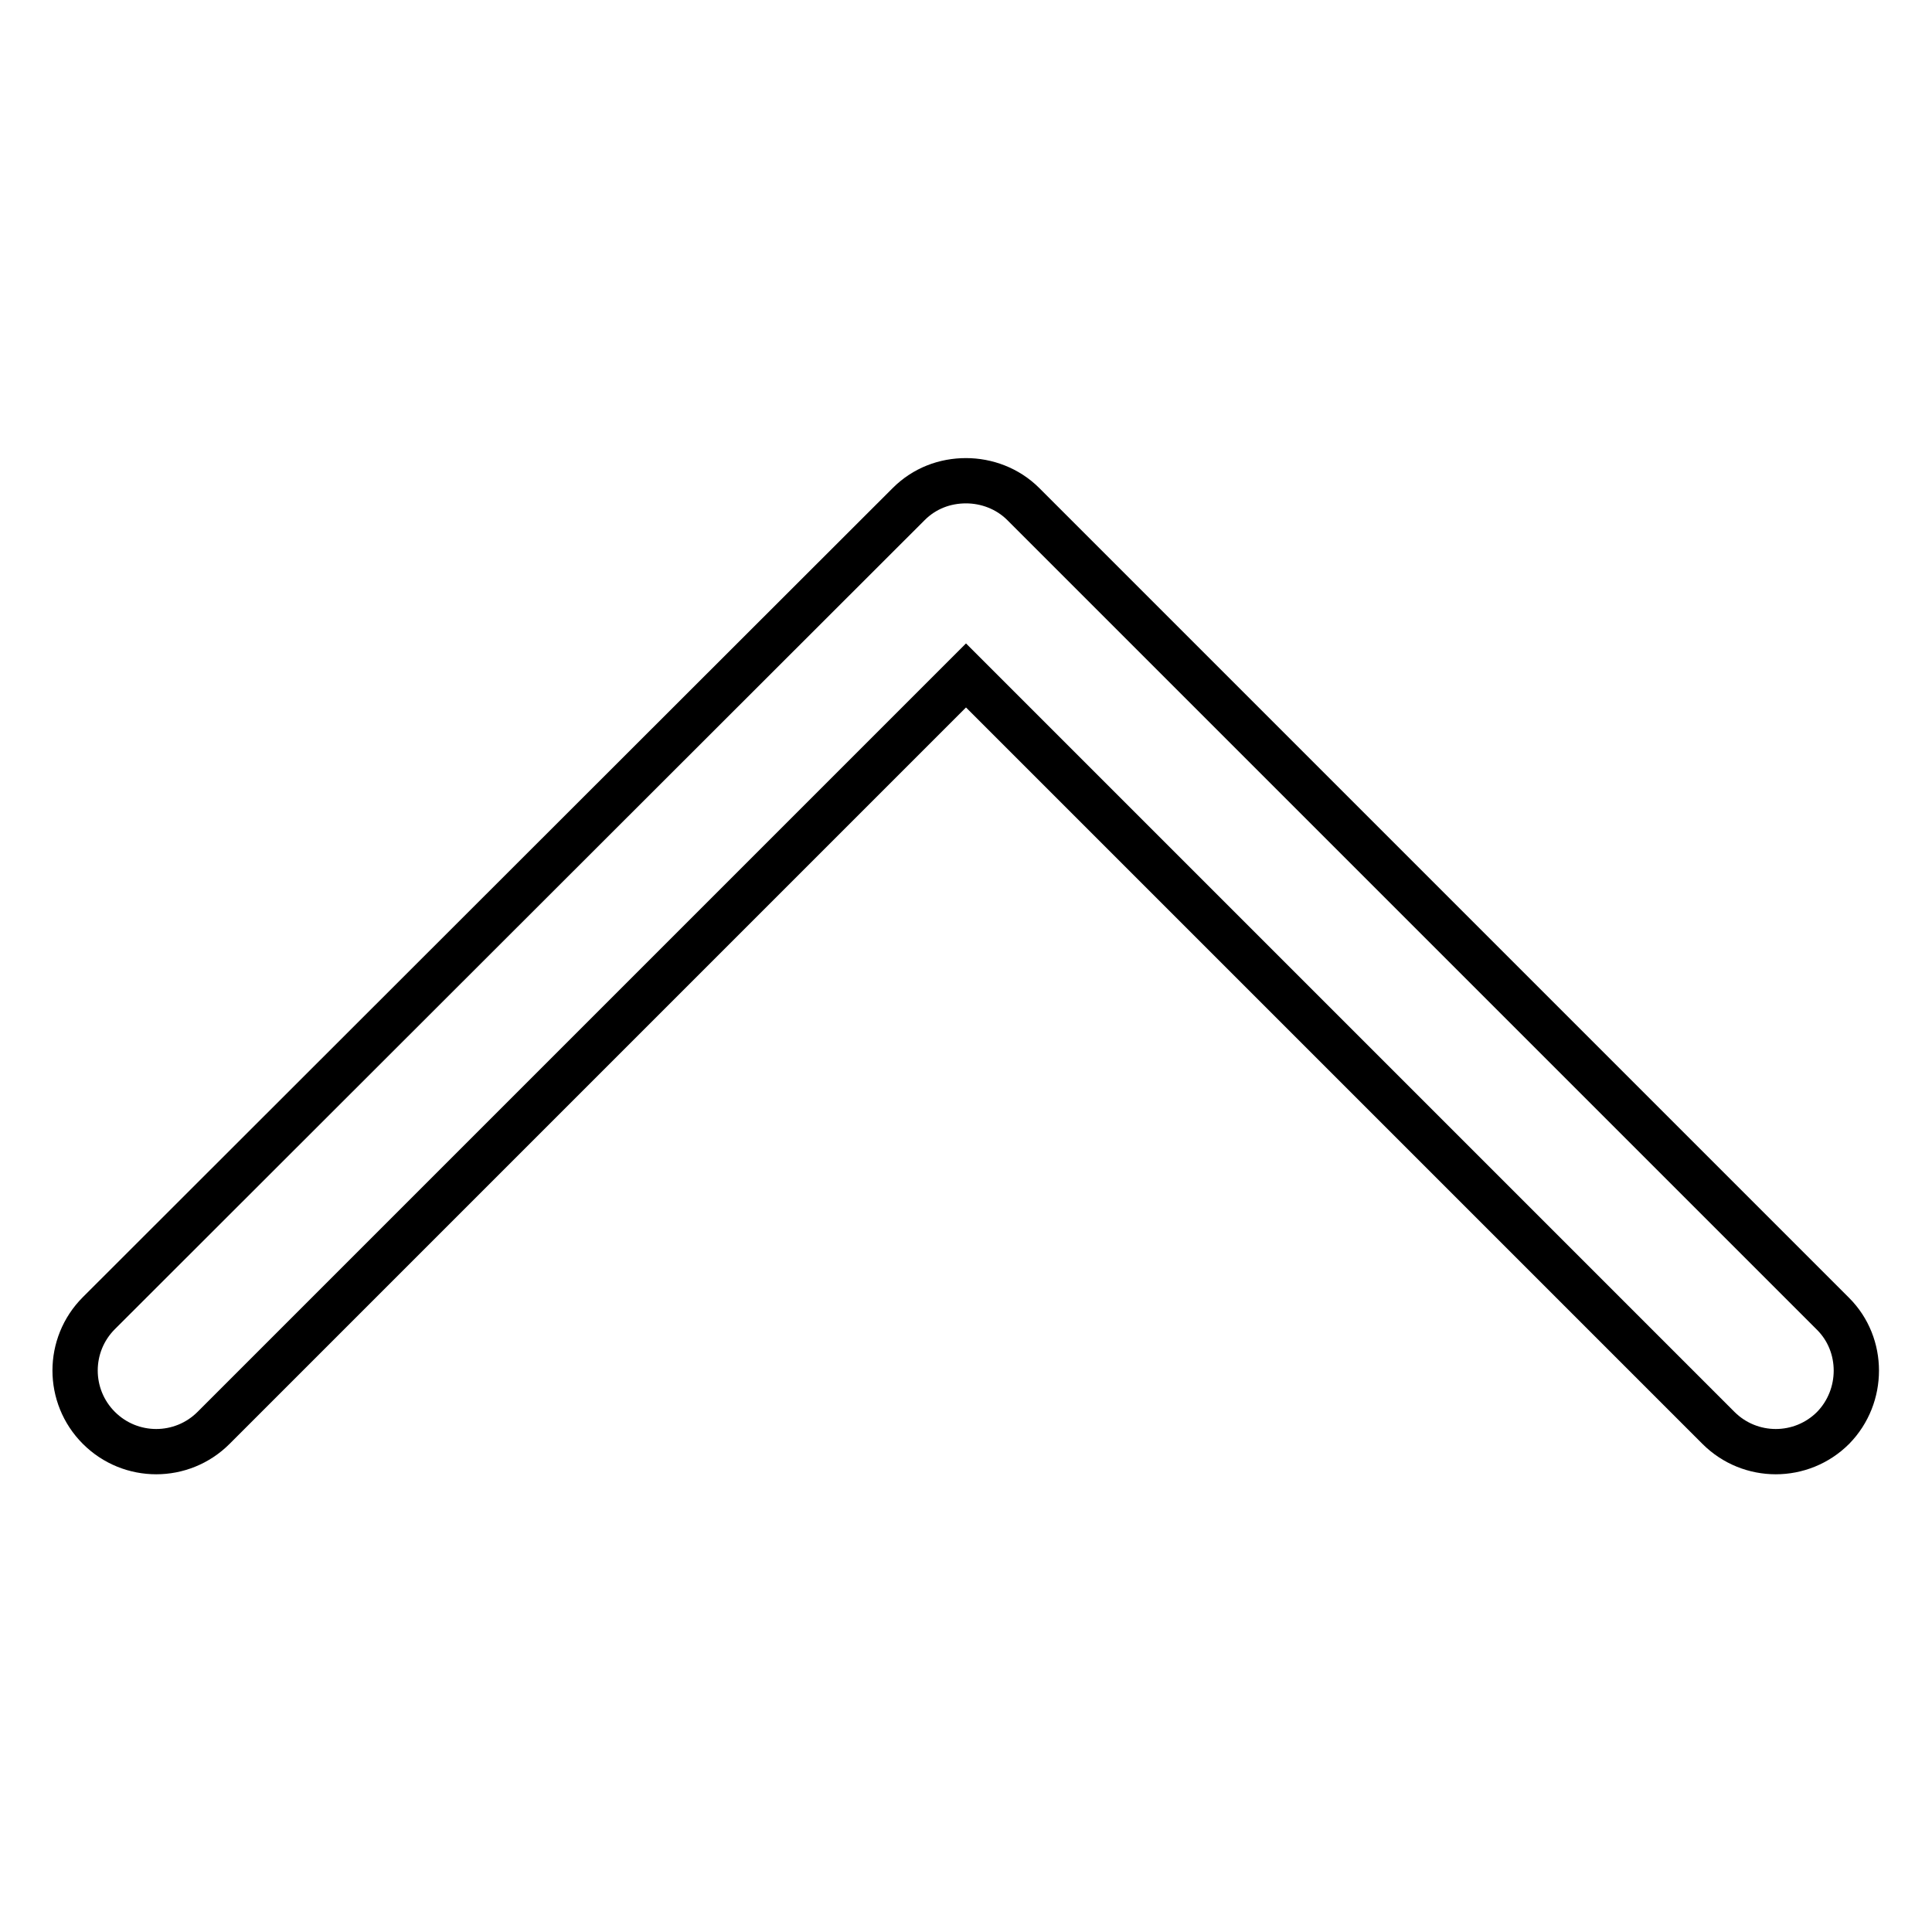 <?xml version="1.0" encoding="utf-8"?>
<!-- Svg Vector Icons : http://www.onlinewebfonts.com/icon -->
<!DOCTYPE svg PUBLIC "-//W3C//DTD SVG 1.1//EN" "http://www.w3.org/Graphics/SVG/1.1/DTD/svg11.dtd">
<svg version="1.1" xmlns="http://www.w3.org/2000/svg" xmlns:xlink="http://www.w3.org/1999/xlink" x="0px" y="0px" viewBox="0 0 256 256" enable-background="new 0 0 256 256" xml:space="preserve">
<g> <path stroke-width="6" fill-opacity="0" stroke="#000000"  d="M242.9,189.2c-4.2,4.2-11,4.2-15.2,0L128,89.5l-99.7,99.7c-4.2,4.2-11,4.2-15.2,0c-4.2-4.2-4.2-11,0-15.2 L120.4,66.8c2.1-2.1,4.8-3.1,7.6-3.1c2.7,0,5.5,1,7.6,3.1l107.3,107.3C247,178.2,247,185,242.9,189.2z"/></g>
</svg>